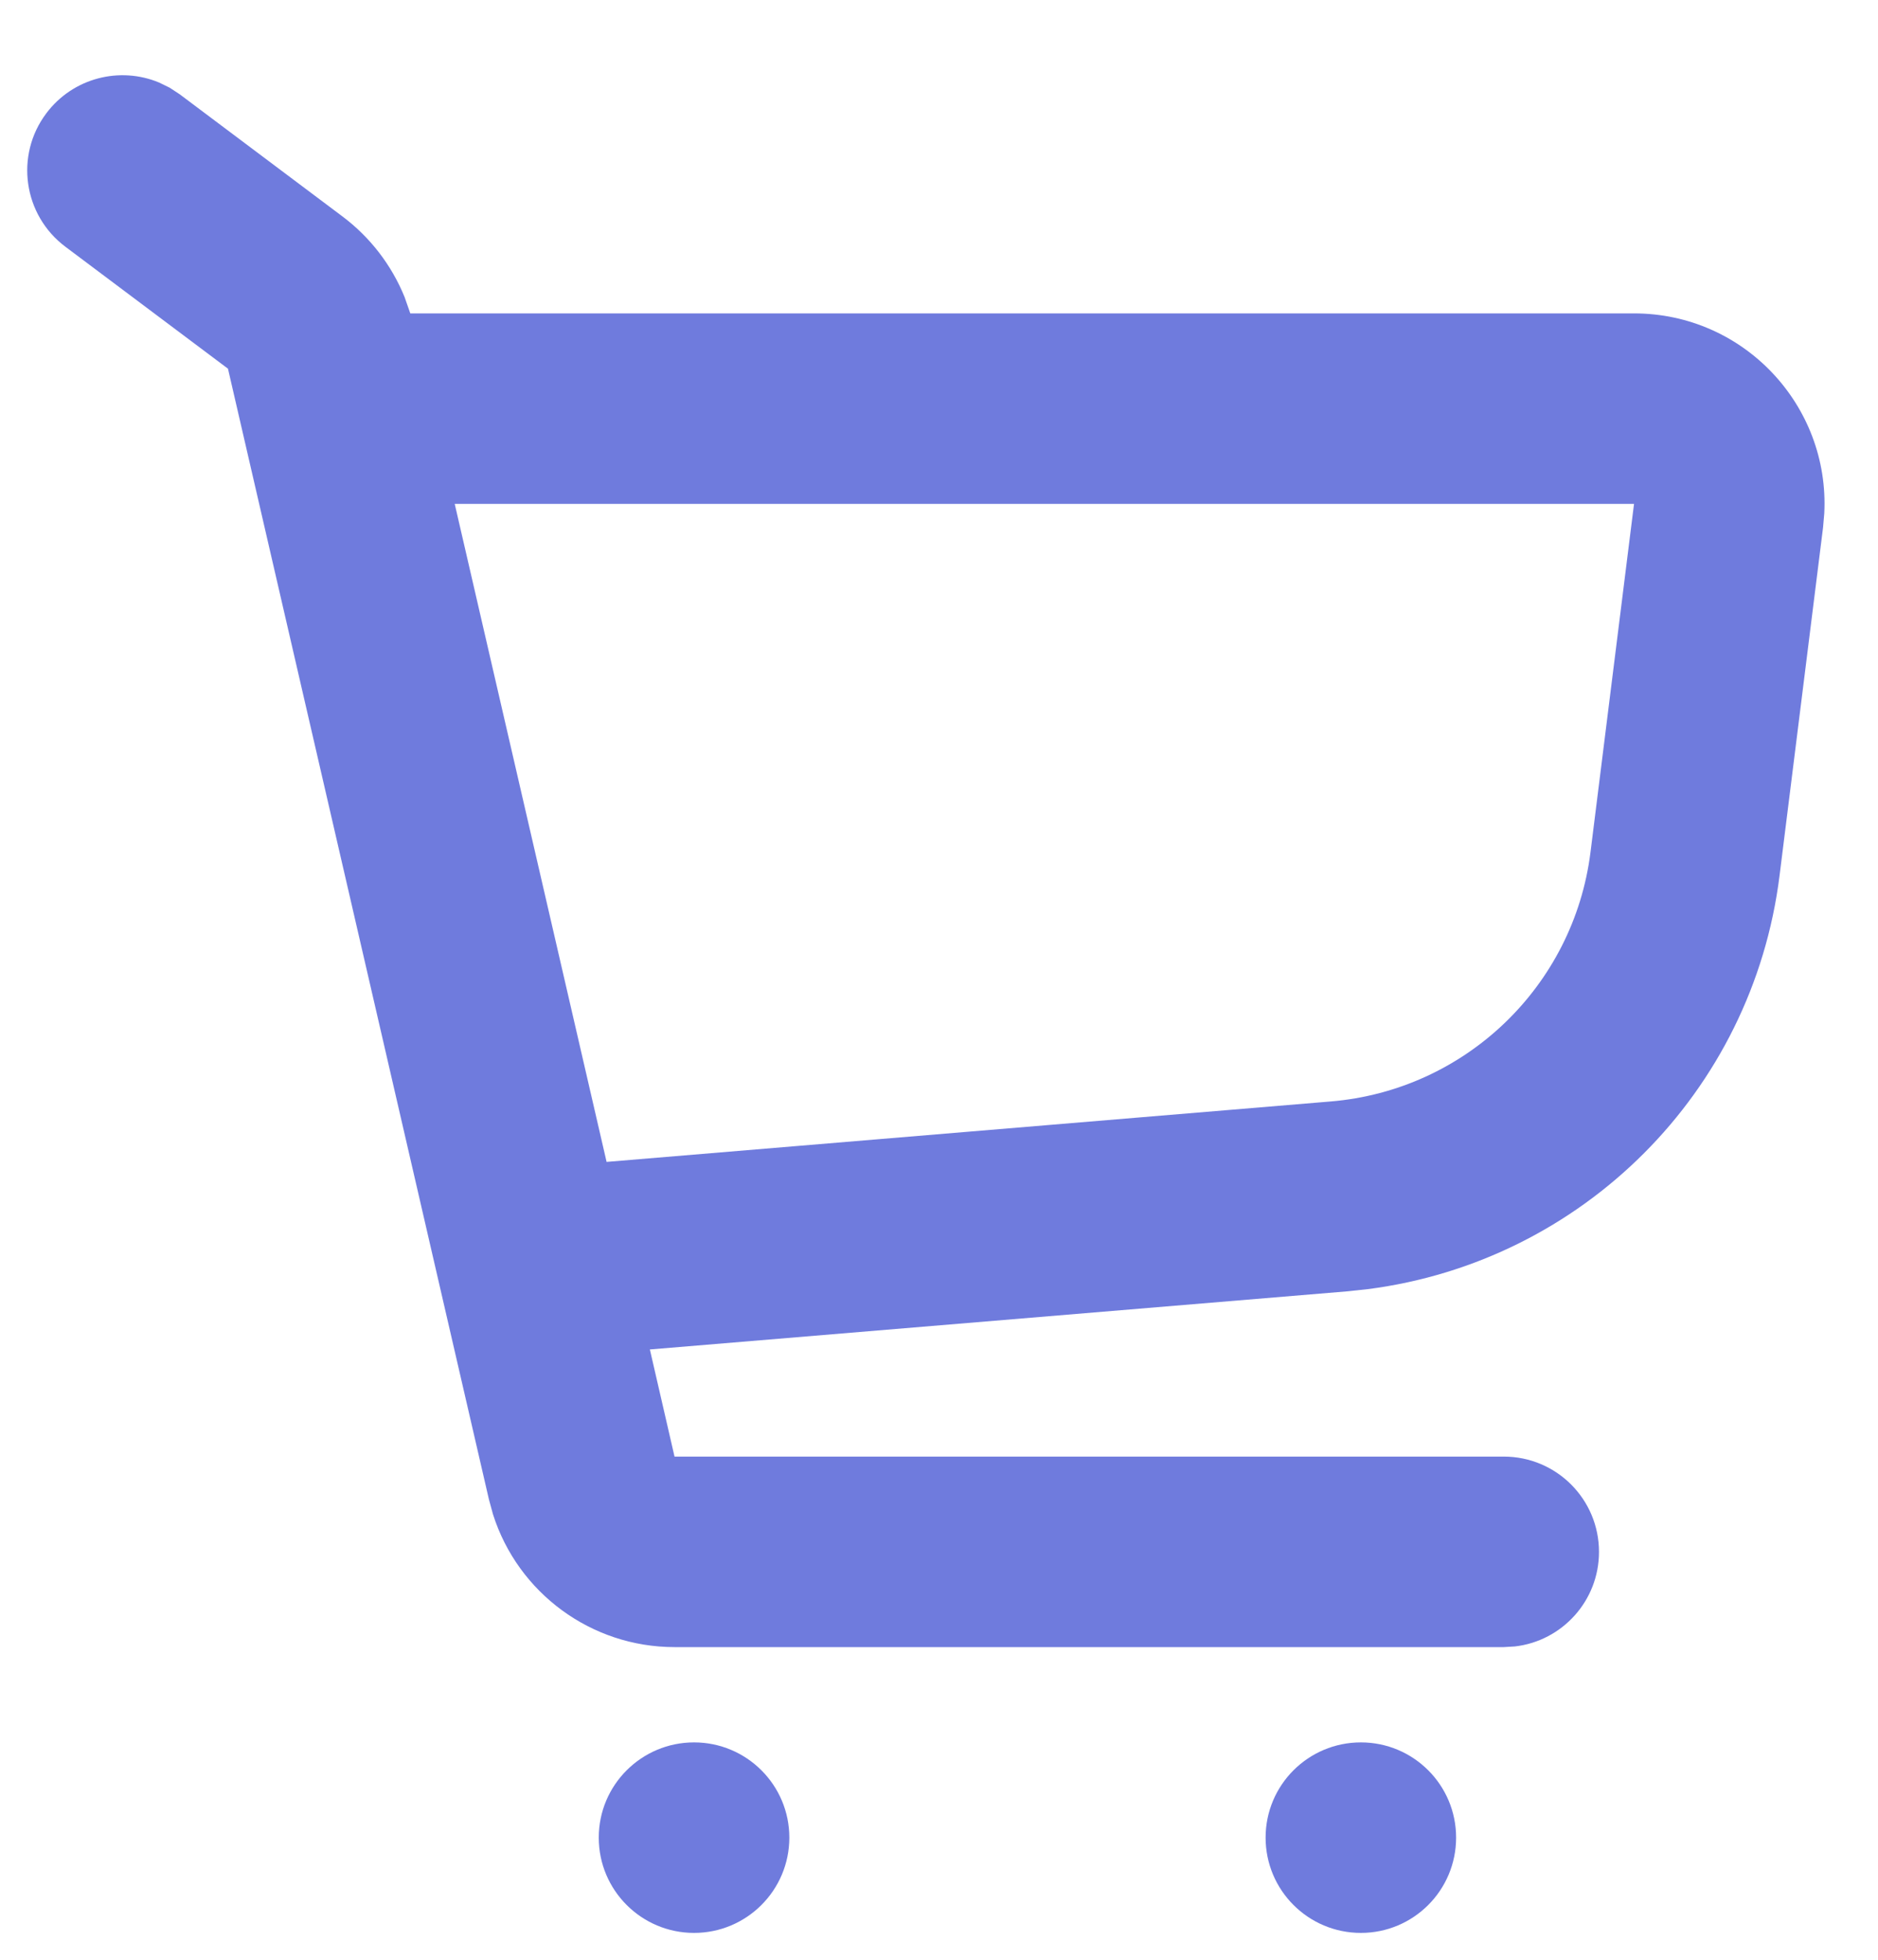 <svg width="23" height="24" viewBox="0 0 23 24" fill="none" xmlns="http://www.w3.org/2000/svg">
<path d="M8.5 21.338C9.144 21.338 9.667 21.86 9.667 22.504C9.667 23.149 9.144 23.671 8.5 23.671C7.856 23.671 7.333 23.149 7.333 22.504C7.333 21.86 7.856 21.338 8.5 21.338ZM16.667 21.338C17.311 21.338 17.833 21.86 17.833 22.504C17.833 23.149 17.311 23.671 16.667 23.671C16.022 23.671 15.5 23.149 15.5 22.504C15.5 21.86 16.022 21.338 16.667 21.338ZM2.078 1.074L2.2 1.154L4.192 2.649C4.534 2.905 4.796 3.247 4.955 3.638L5.025 3.838H20.012C21.357 3.838 22.41 4.967 22.342 6.287L22.327 6.46L21.794 10.725C21.463 13.374 19.38 15.448 16.754 15.787L16.49 15.815L7.959 16.526L8.261 17.838H18.417C19.061 17.838 19.583 18.36 19.583 19.005C19.583 19.603 19.133 20.096 18.553 20.163L18.417 20.171H8.261C7.239 20.171 6.344 19.507 6.038 18.546L5.988 18.363L2.792 4.515L0.8 3.021C0.285 2.634 0.18 1.903 0.567 1.388C0.894 0.952 1.468 0.81 1.949 1.011L2.078 1.074ZM20.012 6.171H5.569L7.429 14.229L16.296 13.489C17.946 13.352 19.273 12.078 19.479 10.436L20.012 6.171Z" fill="#6F7BDD"/>
</svg>
